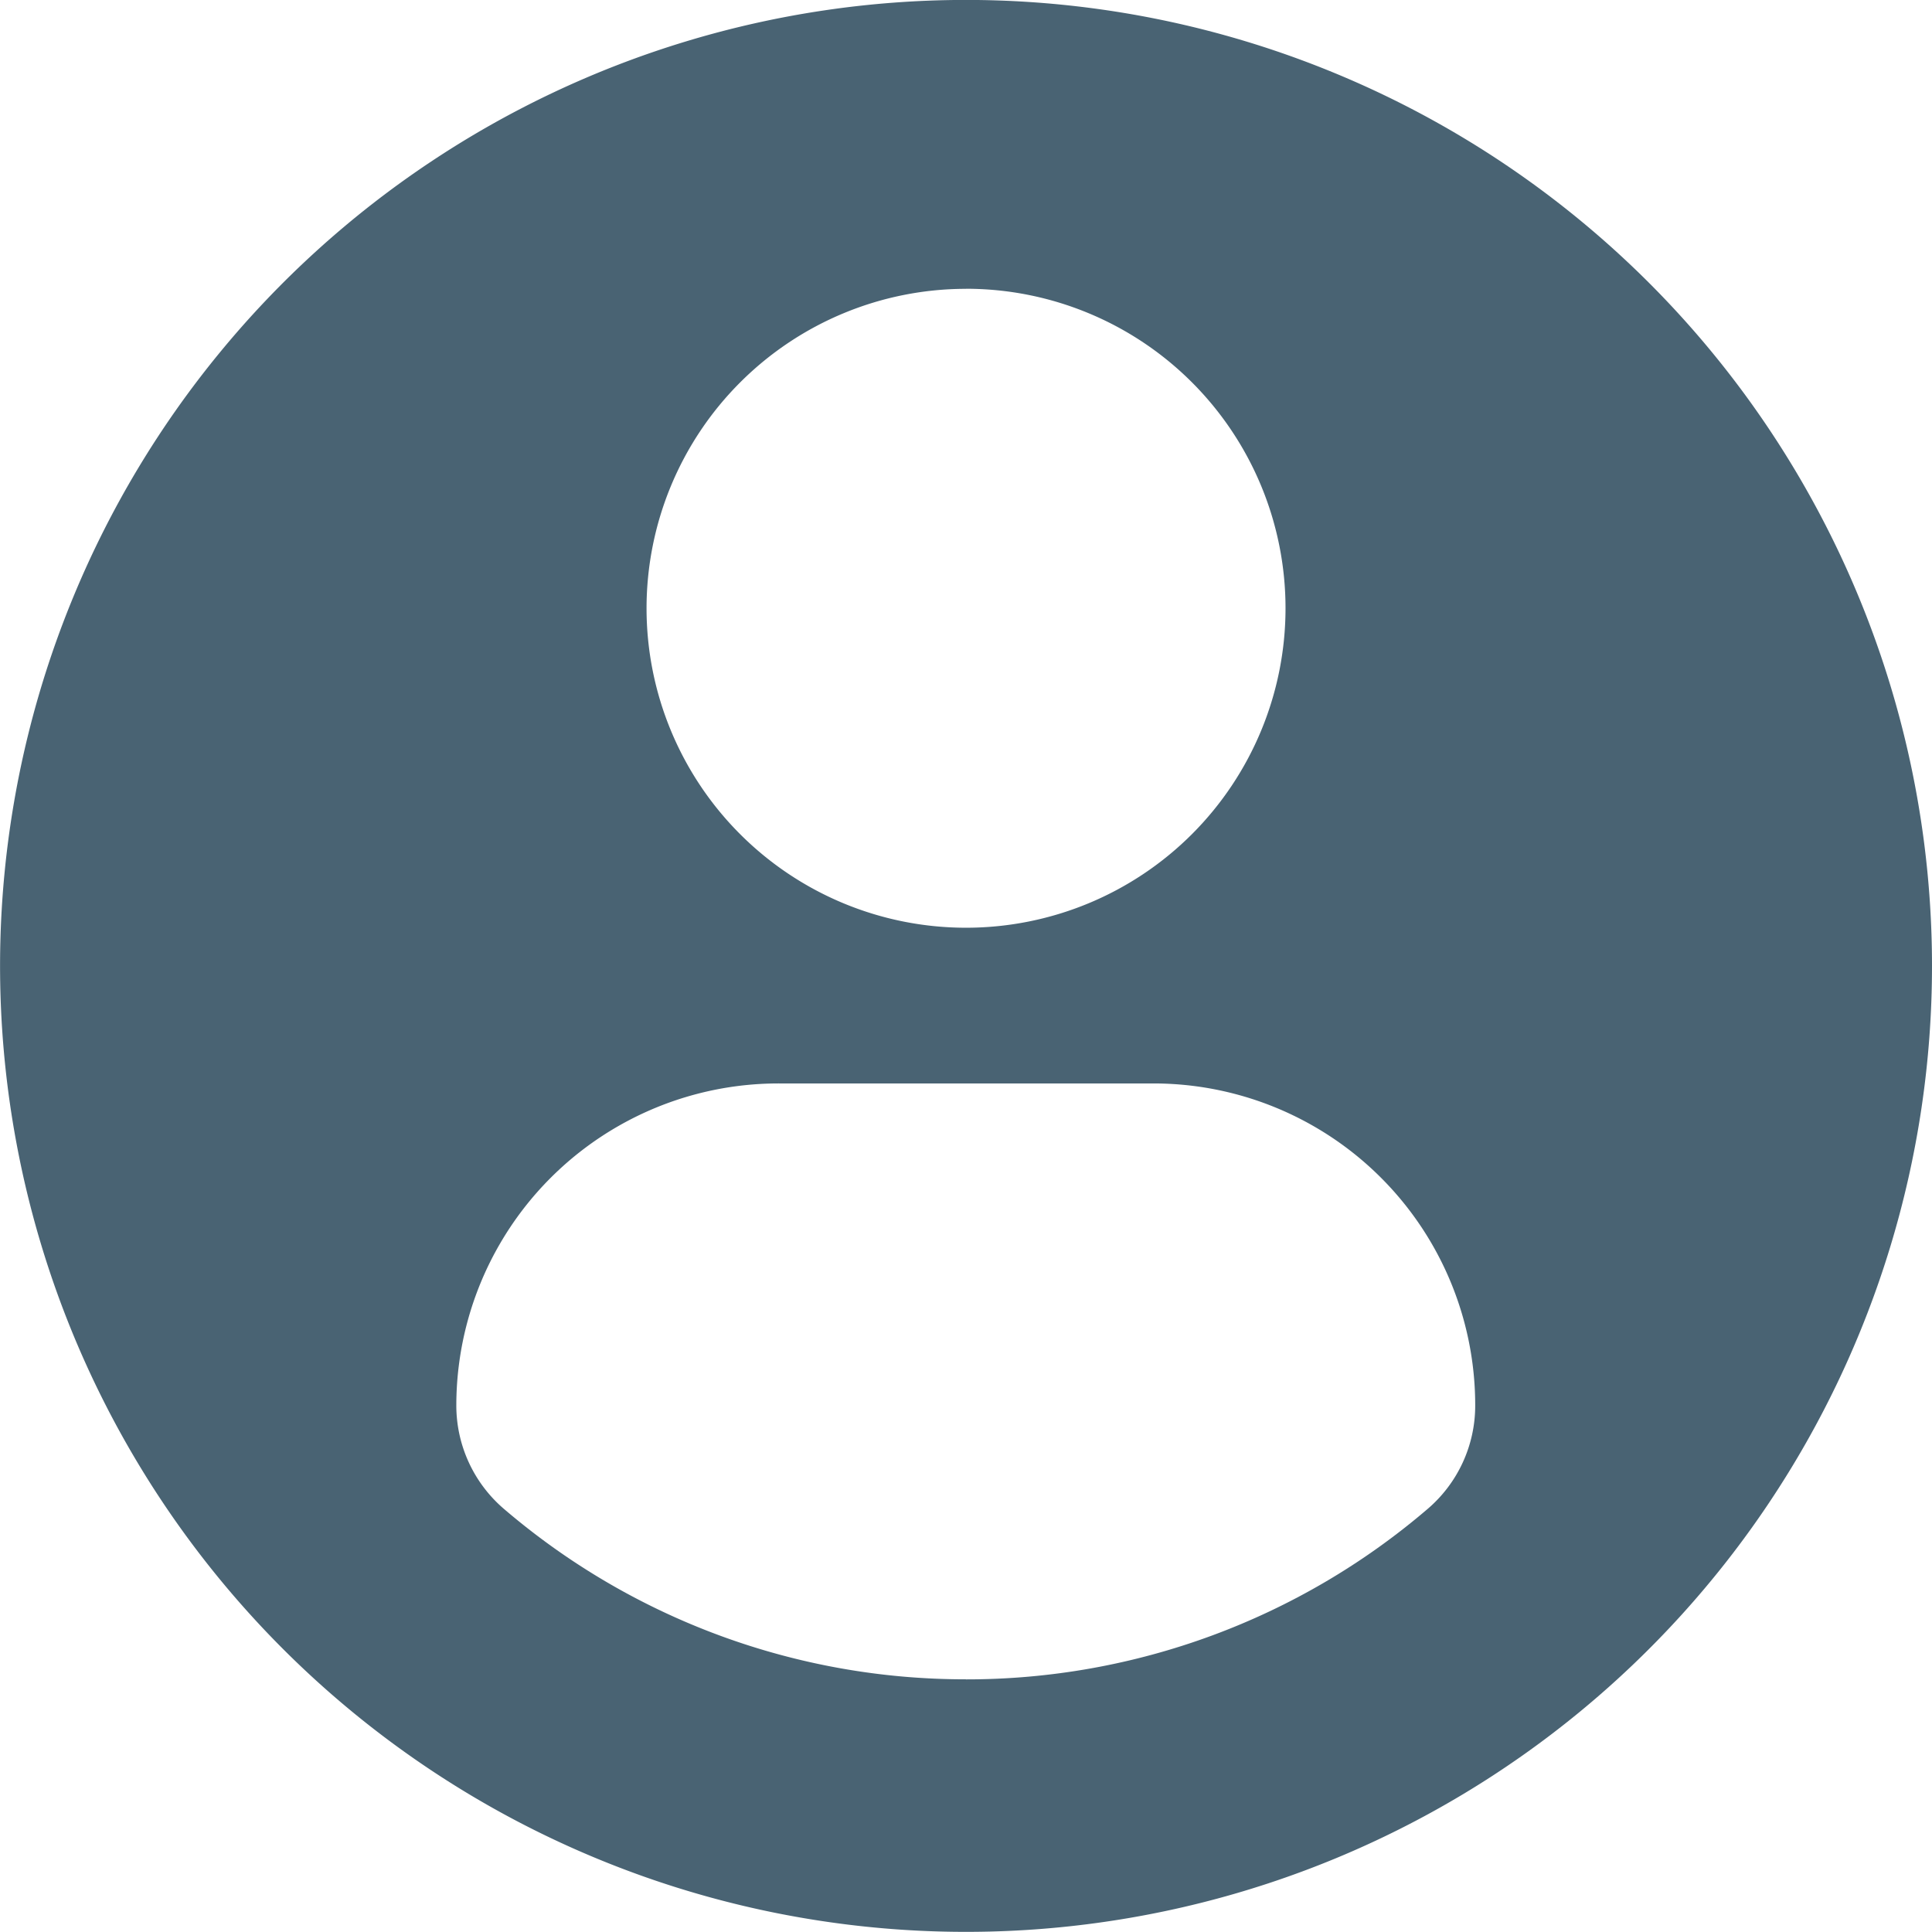 <svg xmlns="http://www.w3.org/2000/svg" width="28.549" height="28.548" viewBox="0 0 28.549 28.548">
  <g id="profile-user" transform="translate(0 -0.001)">
    <path id="Path_3959" data-name="Path 3959" d="M14.274,0A14.274,14.274,0,1,0,28.549,14.275,14.275,14.275,0,0,0,14.274,0Zm0,4.268A4.721,4.721,0,1,1,9.554,8.99,4.722,4.722,0,0,1,14.274,4.269Zm0,20.548A10.476,10.476,0,0,1,7.449,22.3a2.012,2.012,0,0,1-.706-1.529,4.761,4.761,0,0,1,4.785-4.76h5.494a4.755,4.755,0,0,1,4.777,4.76,2.007,2.007,0,0,1-.705,1.529A10.472,10.472,0,0,1,14.271,24.817Z" fill="#496373"/>
  </g>
</svg>
